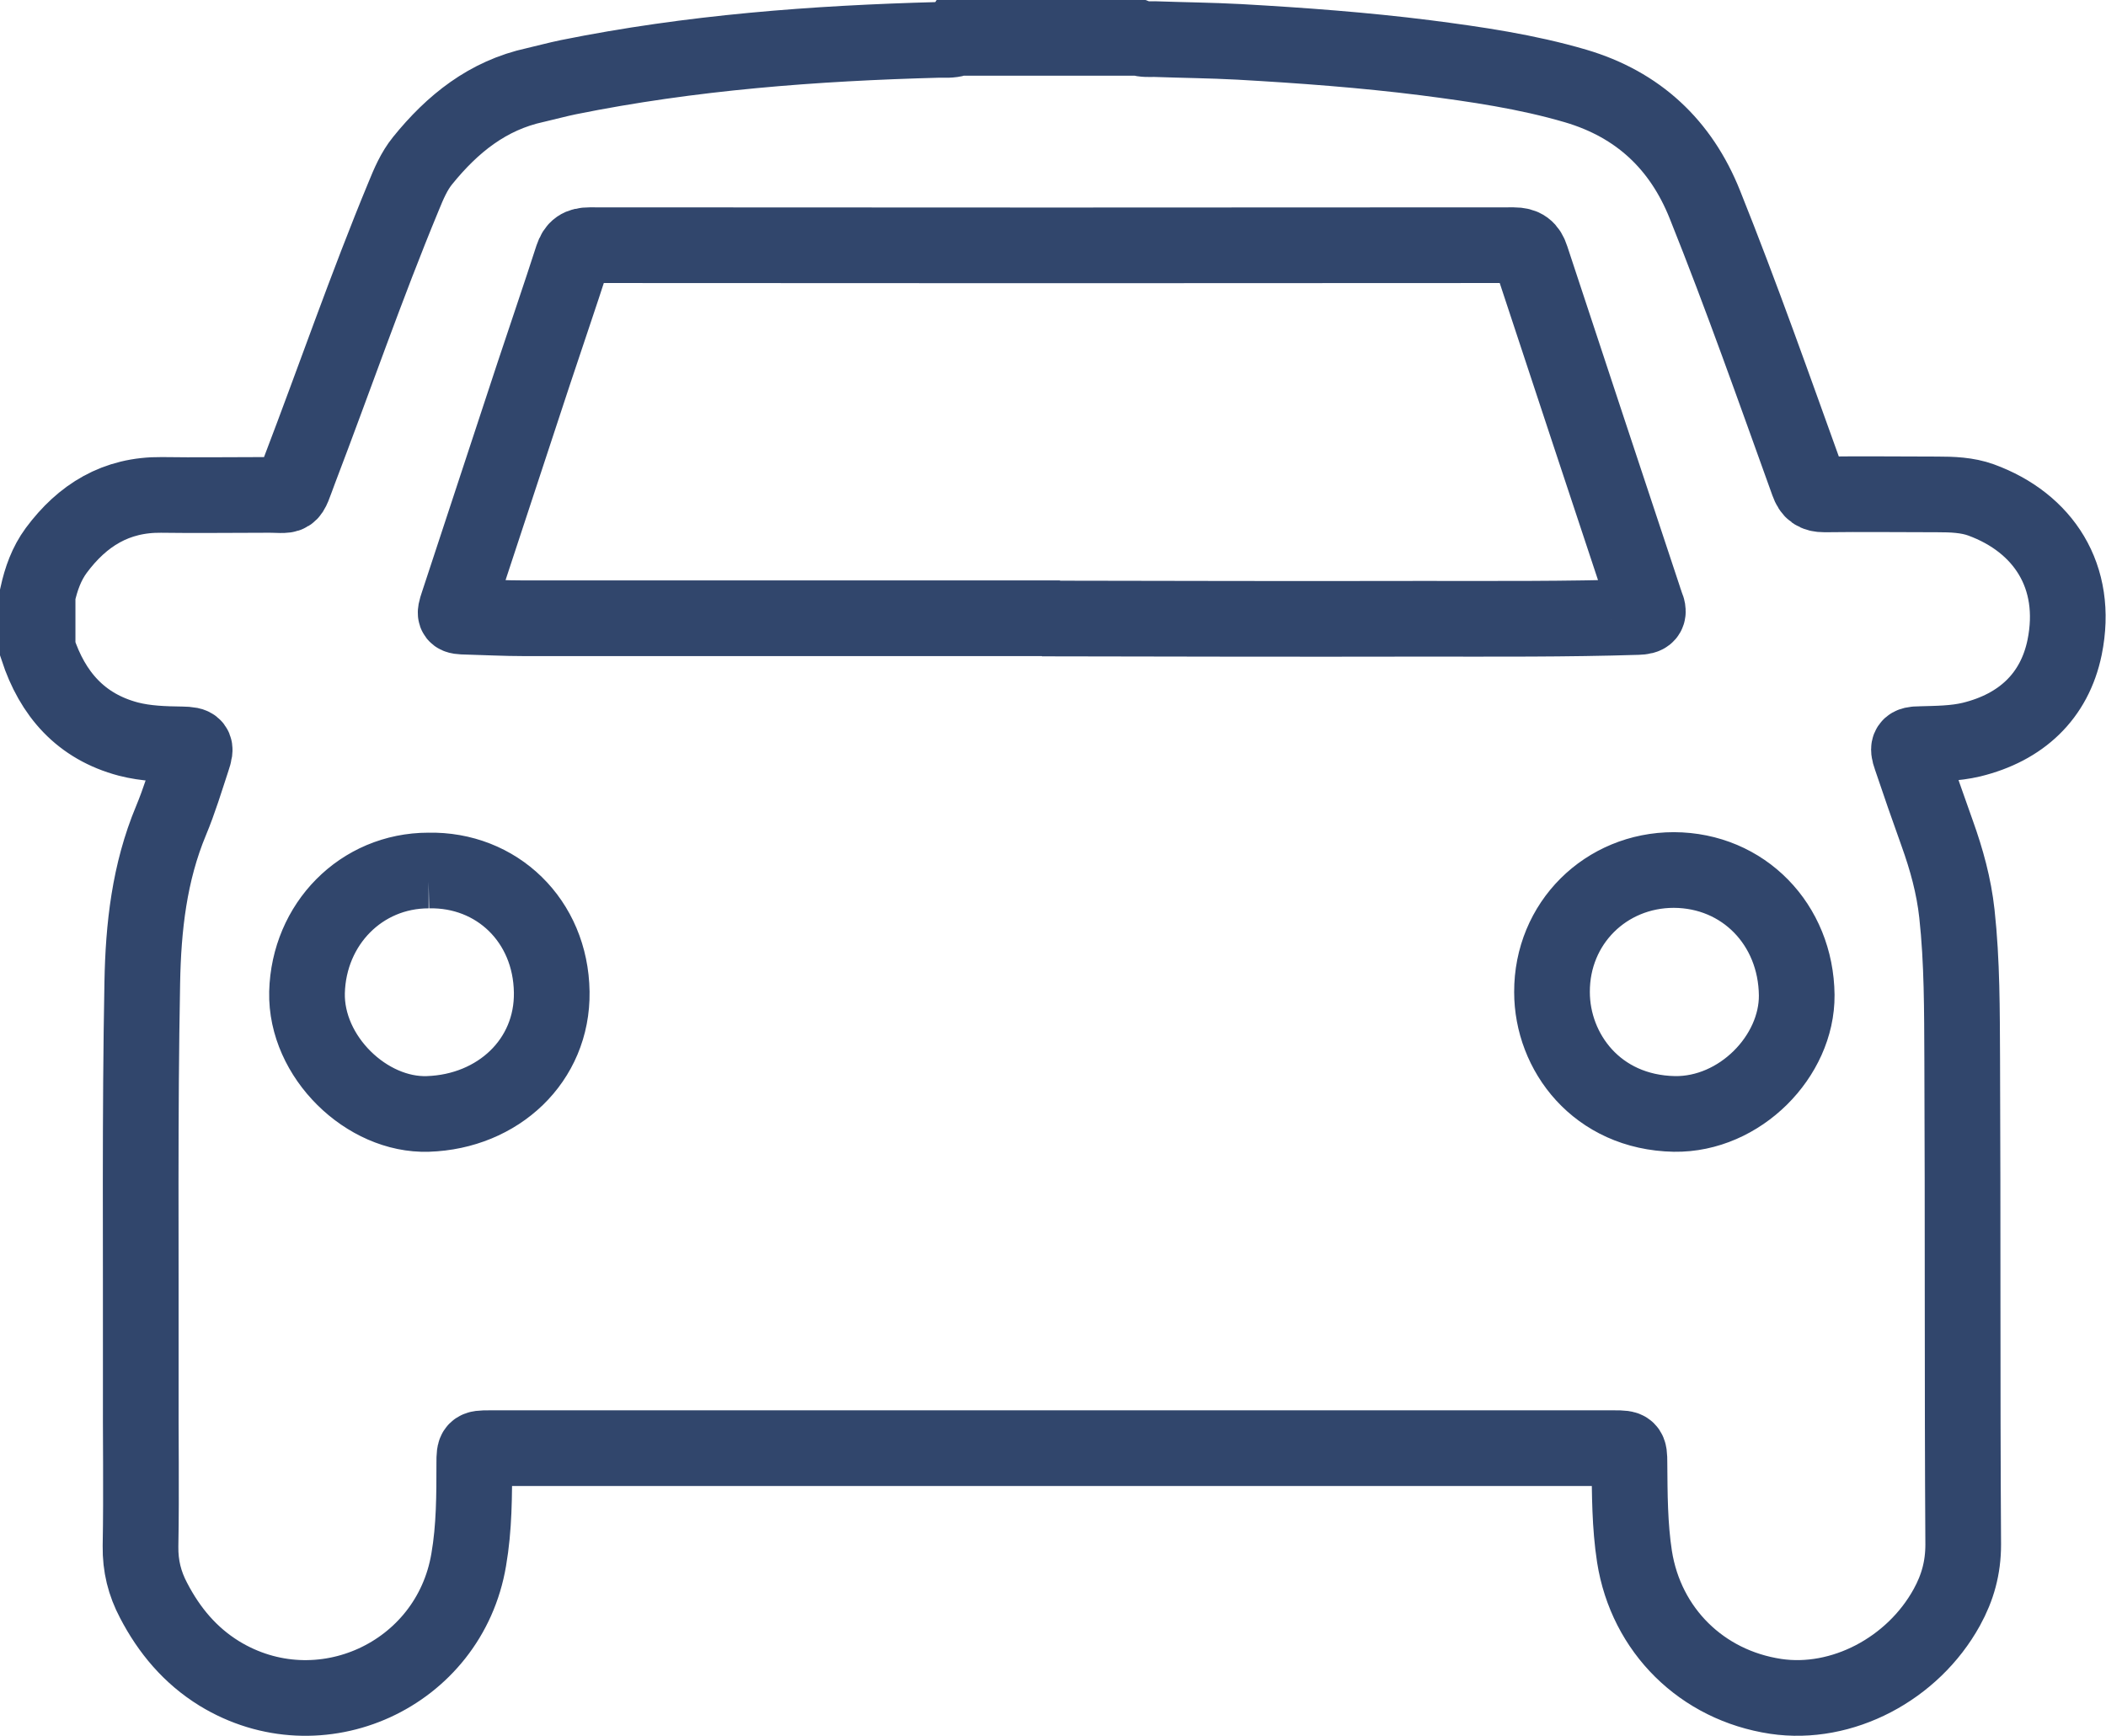 <svg viewBox="0 0 83.48 68.82" xmlns="http://www.w3.org/2000/svg"><path d="m37.93 1.5h7.22c.2.07.41.05.61.05 1.12.04 2.24.05 3.36.11 2.47.14 4.93.32 7.39.63 2.01.26 4.01.55 5.95 1.12 2.47.73 4.17 2.32 5.12 4.7 1.46 3.64 2.76 7.34 4.09 11.03.12.34.29.46.65.46 1.49-.02 2.98 0 4.47 0 .59 0 1.19.02 1.74.22 2.46.9 3.88 3.03 3.31 5.84-.4 1.95-1.73 3.18-3.69 3.66-.67.16-1.35.16-2.04.18-.45 0-.52.1-.37.52.34 1.01.69 2.02 1.05 3.02.37 1.03.66 2.08.78 3.18.21 1.92.2 3.85.21 5.77.03 6.41 0 12.83.04 19.24 0 .92-.22 1.71-.65 2.49-1.35 2.45-4.16 3.92-6.78 3.53-2.93-.44-5.14-2.62-5.6-5.54-.19-1.23-.19-2.48-.2-3.72 0-.56-.03-.58-.58-.58-14.88 0-29.75 0-44.63 0-.56 0-.58.02-.58.58 0 1.28 0 2.57-.22 3.84-.77 4.59-5.92 6.94-9.89 4.51-1.15-.71-1.98-1.7-2.6-2.89-.36-.68-.53-1.37-.52-2.15.04-2.19 0-4.38.01-6.56.01-5.26-.04-10.53.06-15.79.04-2.2.28-4.36 1.14-6.42.33-.79.58-1.62.85-2.44.17-.5.12-.57-.42-.58-.71-.01-1.42-.03-2.12-.21-1.89-.5-3.01-1.79-3.6-3.59v-2.13c.14-.63.35-1.23.74-1.76 1.04-1.4 2.37-2.22 4.17-2.2 1.35.02 2.71 0 4.06 0 1.19-.02.95.24 1.42-1 1.38-3.61 2.64-7.27 4.12-10.84.2-.49.41-.99.75-1.41 1.18-1.46 2.58-2.59 4.47-3 .44-.1.87-.22 1.31-.31 4.85-.98 9.76-1.35 14.69-1.48.23 0 .47.02.69-.05zm3.74 23.02c4.91.01 9.82.02 14.72.01 2.84 0 5.69.02 8.53-.07.35-.01.49-.1.34-.46-.03-.07-.05-.16-.08-.23-1.5-4.51-2.99-9.03-4.48-13.54-.12-.37-.3-.51-.7-.51-12.21.01-24.42.01-36.63 0-.38 0-.56.12-.68.48-.5 1.55-1.03 3.09-1.54 4.63-1 3.04-2 6.07-3 9.11-.16.48-.14.5.37.51.75.02 1.5.06 2.25.06h20.88zm24.68 9.97c-2.7 0-4.84 2.11-4.83 4.84 0 2.37 1.77 4.77 4.85 4.83 2.6.04 4.87-2.29 4.85-4.71-.03-2.8-2.11-4.95-4.87-4.96zm-49.36.02c-2.68 0-4.75 2.13-4.82 4.83-.06 2.56 2.37 4.9 4.79 4.82 2.78-.09 4.95-2.11 4.91-4.83-.04-2.83-2.18-4.88-4.89-4.82z" fill="none" stroke="#31466c" stroke-miterlimit="10" stroke-width="3"/></svg>